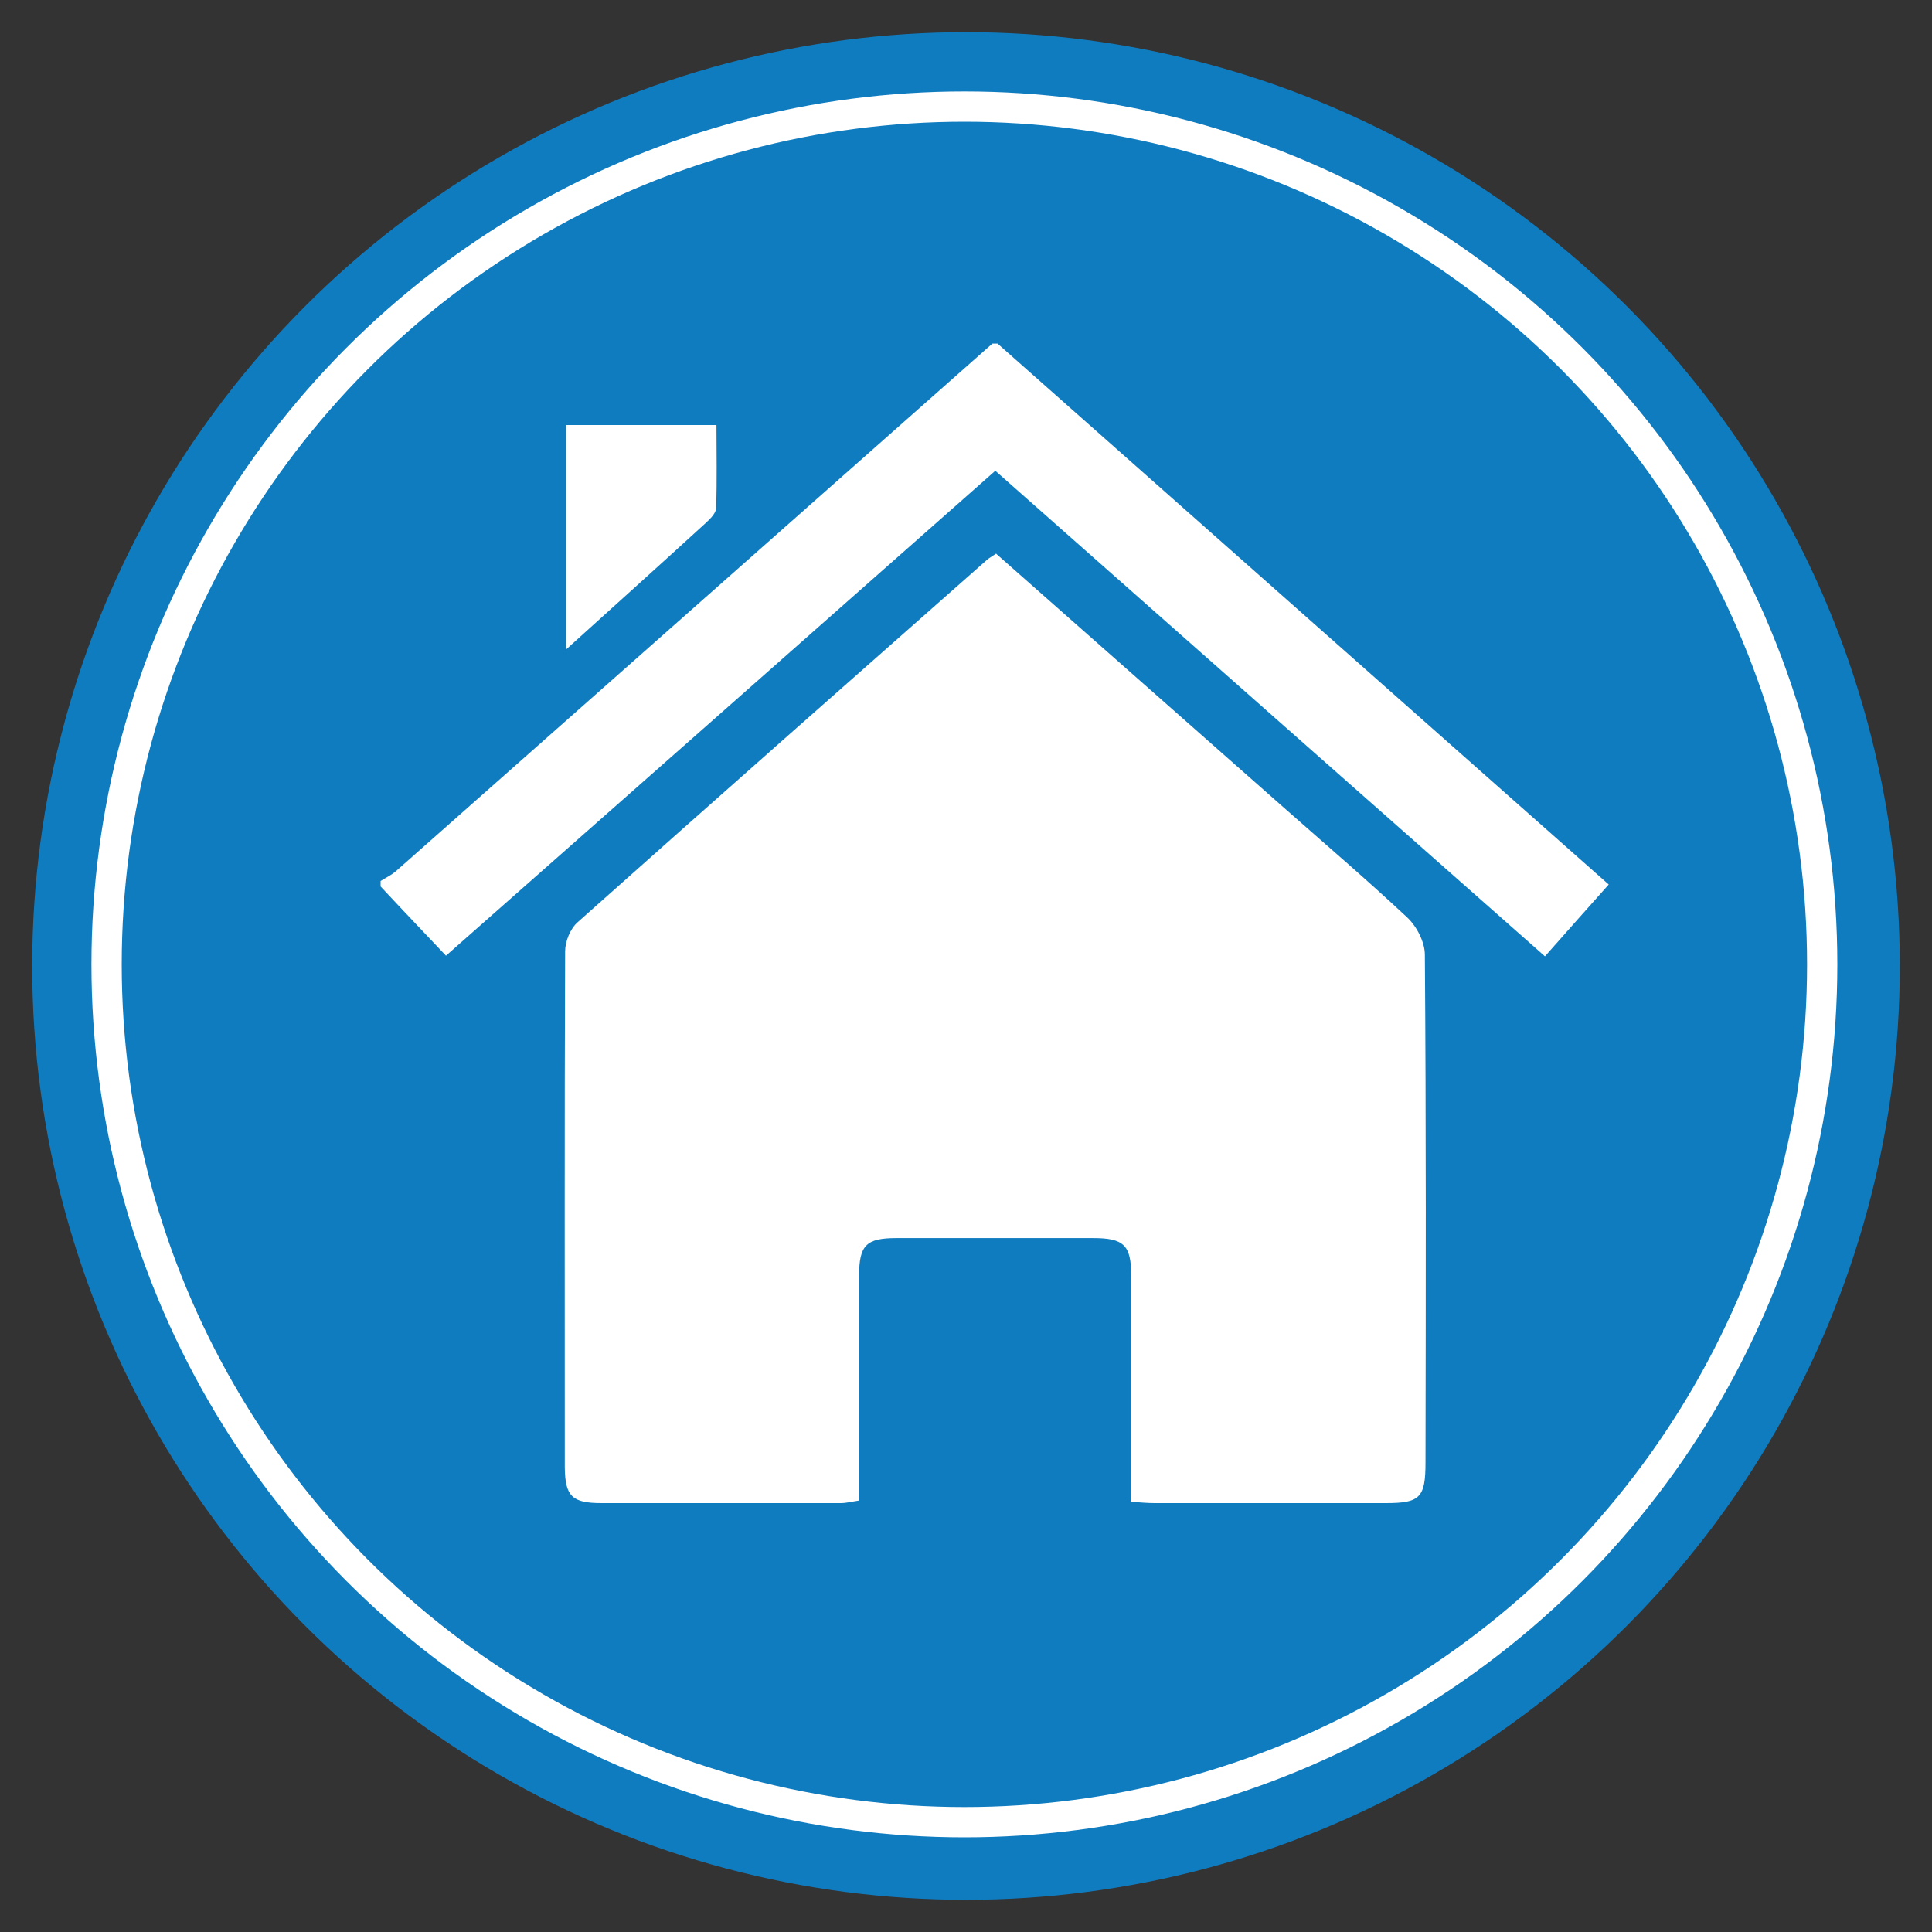 <?xml version="1.0" encoding="UTF-8"?>
<svg id="Layer_1" data-name="Layer 1" xmlns="http://www.w3.org/2000/svg" viewBox="0 0 60 60">
  <rect x="0" y="0" width="60" height="60" fill="#333333" stroke="none"/>
  <defs>
    <style>
      .cls-1 {
        fill: #fff;
      }

      .cls-2 {
        fill: #107cc0;
      }

      .cls-3 {
        fill: none;
        stroke: #fff;
        stroke-miterlimit: 10;
        stroke-width: .94px;
      }
    </style>
  </defs>
  <circle class="cls-2" cx="30" cy="30" r="29"/>
  <g>
    <path class="cls-1" d="M30.99,10.68c6.3,5.58,12.6,11.15,18.97,16.79-.66.74-1.31,1.47-1.98,2.23-5.72-5.05-11.38-10.05-17.07-15.08-5.69,5.03-11.36,10.03-17.06,15.06-.68-.72-1.36-1.43-2.03-2.15,0-.06,0-.11,0-.17.16-.1.33-.18.47-.3,6.18-5.46,12.35-10.93,18.53-16.39.06,0,.11,0,.17,0Z"/>
    <path class="cls-1" d="M30.94,17.2c3,2.65,5.97,5.27,8.94,7.89,1.28,1.13,2.58,2.24,3.82,3.4.3.28.55.77.55,1.16.04,5.26.03,10.51.02,15.77,0,1.09-.17,1.26-1.23,1.26-2.39,0-4.79,0-7.18,0-.21,0-.43-.02-.73-.04,0-1.36,0-2.67,0-3.98,0-1.02,0-2.04,0-3.05,0-.94-.23-1.16-1.18-1.16-2.04,0-4.07,0-6.11,0-.94,0-1.16.22-1.16,1.17,0,2.31,0,4.62,0,6.98-.21.03-.39.08-.57.08-2.48,0-4.95,0-7.43,0-.91,0-1.13-.21-1.14-1.11,0-5.34-.01-10.68.01-16.02,0-.31.16-.71.39-.91,4.23-3.77,8.48-7.52,12.73-11.27.06-.05.14-.09.27-.18Z"/>
    <path class="cls-1" d="M17.58,20.17v-6.97h4.67c0,.84.02,1.71-.01,2.57,0,.16-.17.33-.31.46-1.4,1.28-2.8,2.54-4.35,3.94Z"/>
  </g>
  <circle class="cls-3" cx="29.95" cy="29.95" r="26.64"/>
</svg>